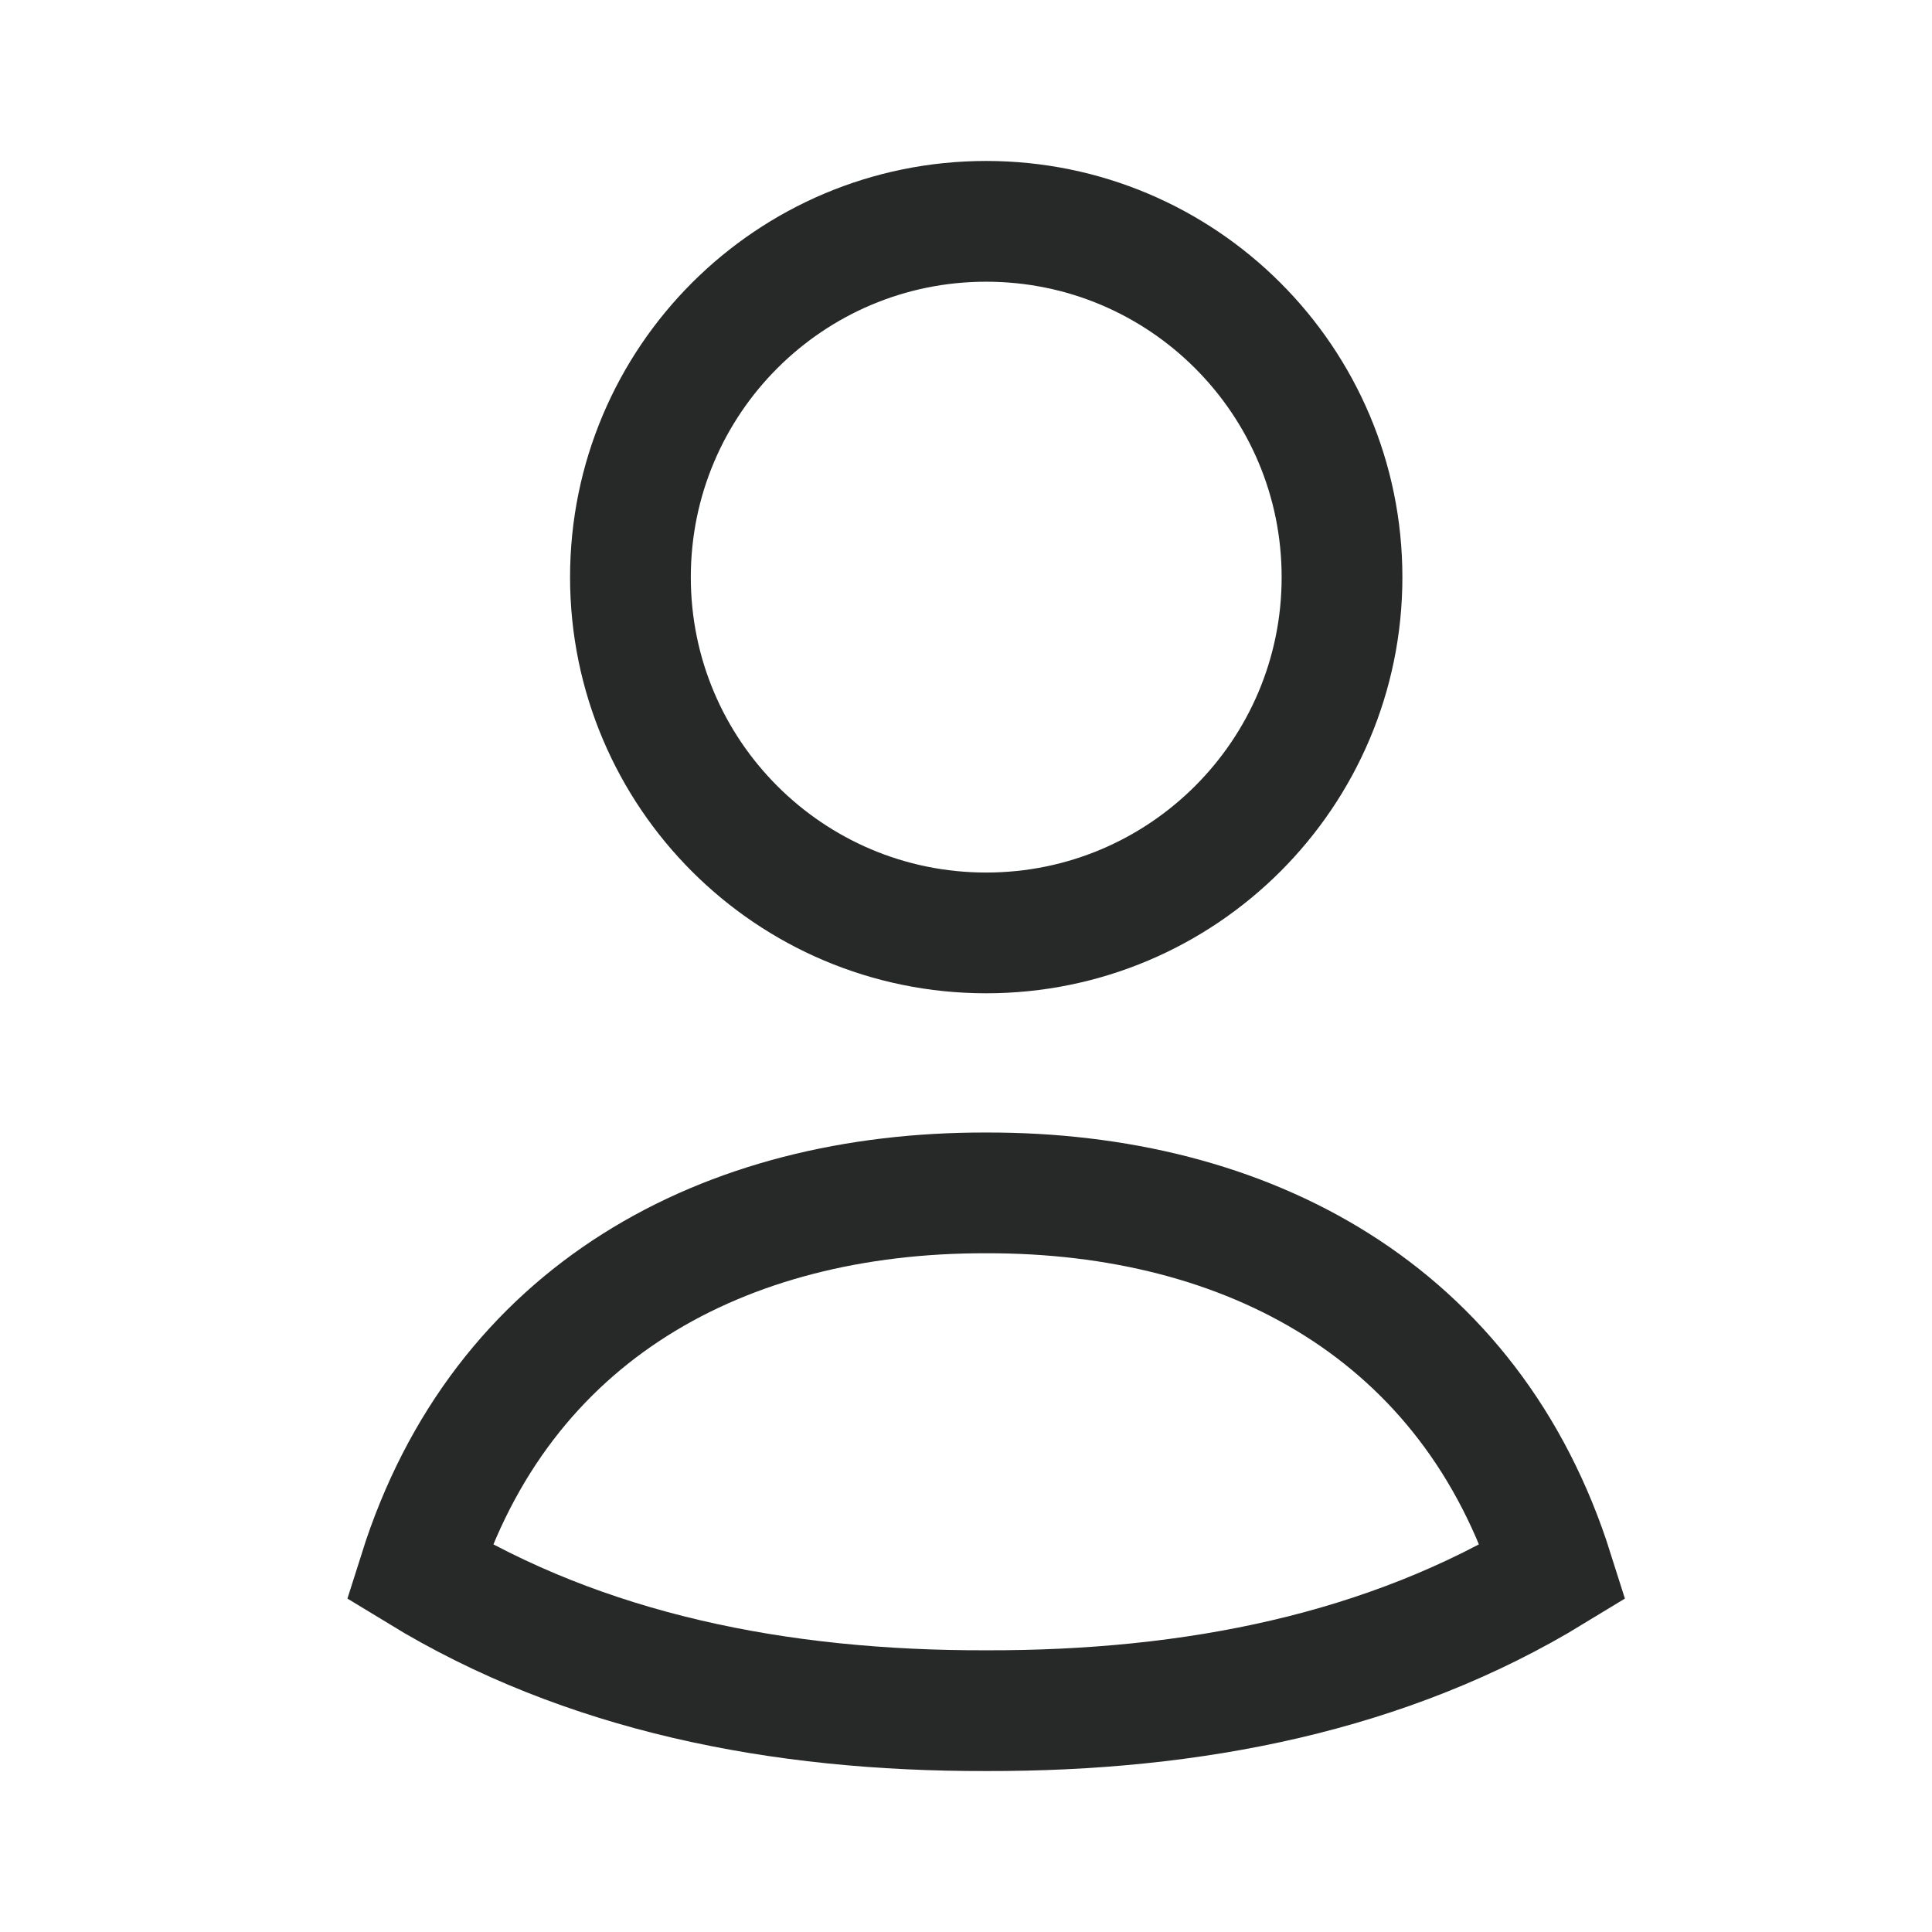 <svg width="16" height="16" viewBox="0 0 16 16" fill="none" xmlns="http://www.w3.org/2000/svg">
<path d="M8.167 9.879C10.338 9.874 12.184 10.87 12.862 13.016C11.495 13.85 9.885 14.171 8.167 14.167C6.449 14.171 4.839 13.85 3.472 13.016C4.151 10.868 5.994 9.874 8.167 9.879Z" stroke="#272929" stroke-linecap="square"/>
<path d="M11.114 4.78C11.114 6.407 9.794 7.726 8.167 7.726C6.54 7.726 5.221 6.407 5.221 4.78C5.221 3.152 6.54 1.833 8.167 1.833C9.794 1.833 11.114 3.152 11.114 4.78Z" stroke="#272929" stroke-linecap="square"/>
</svg>
